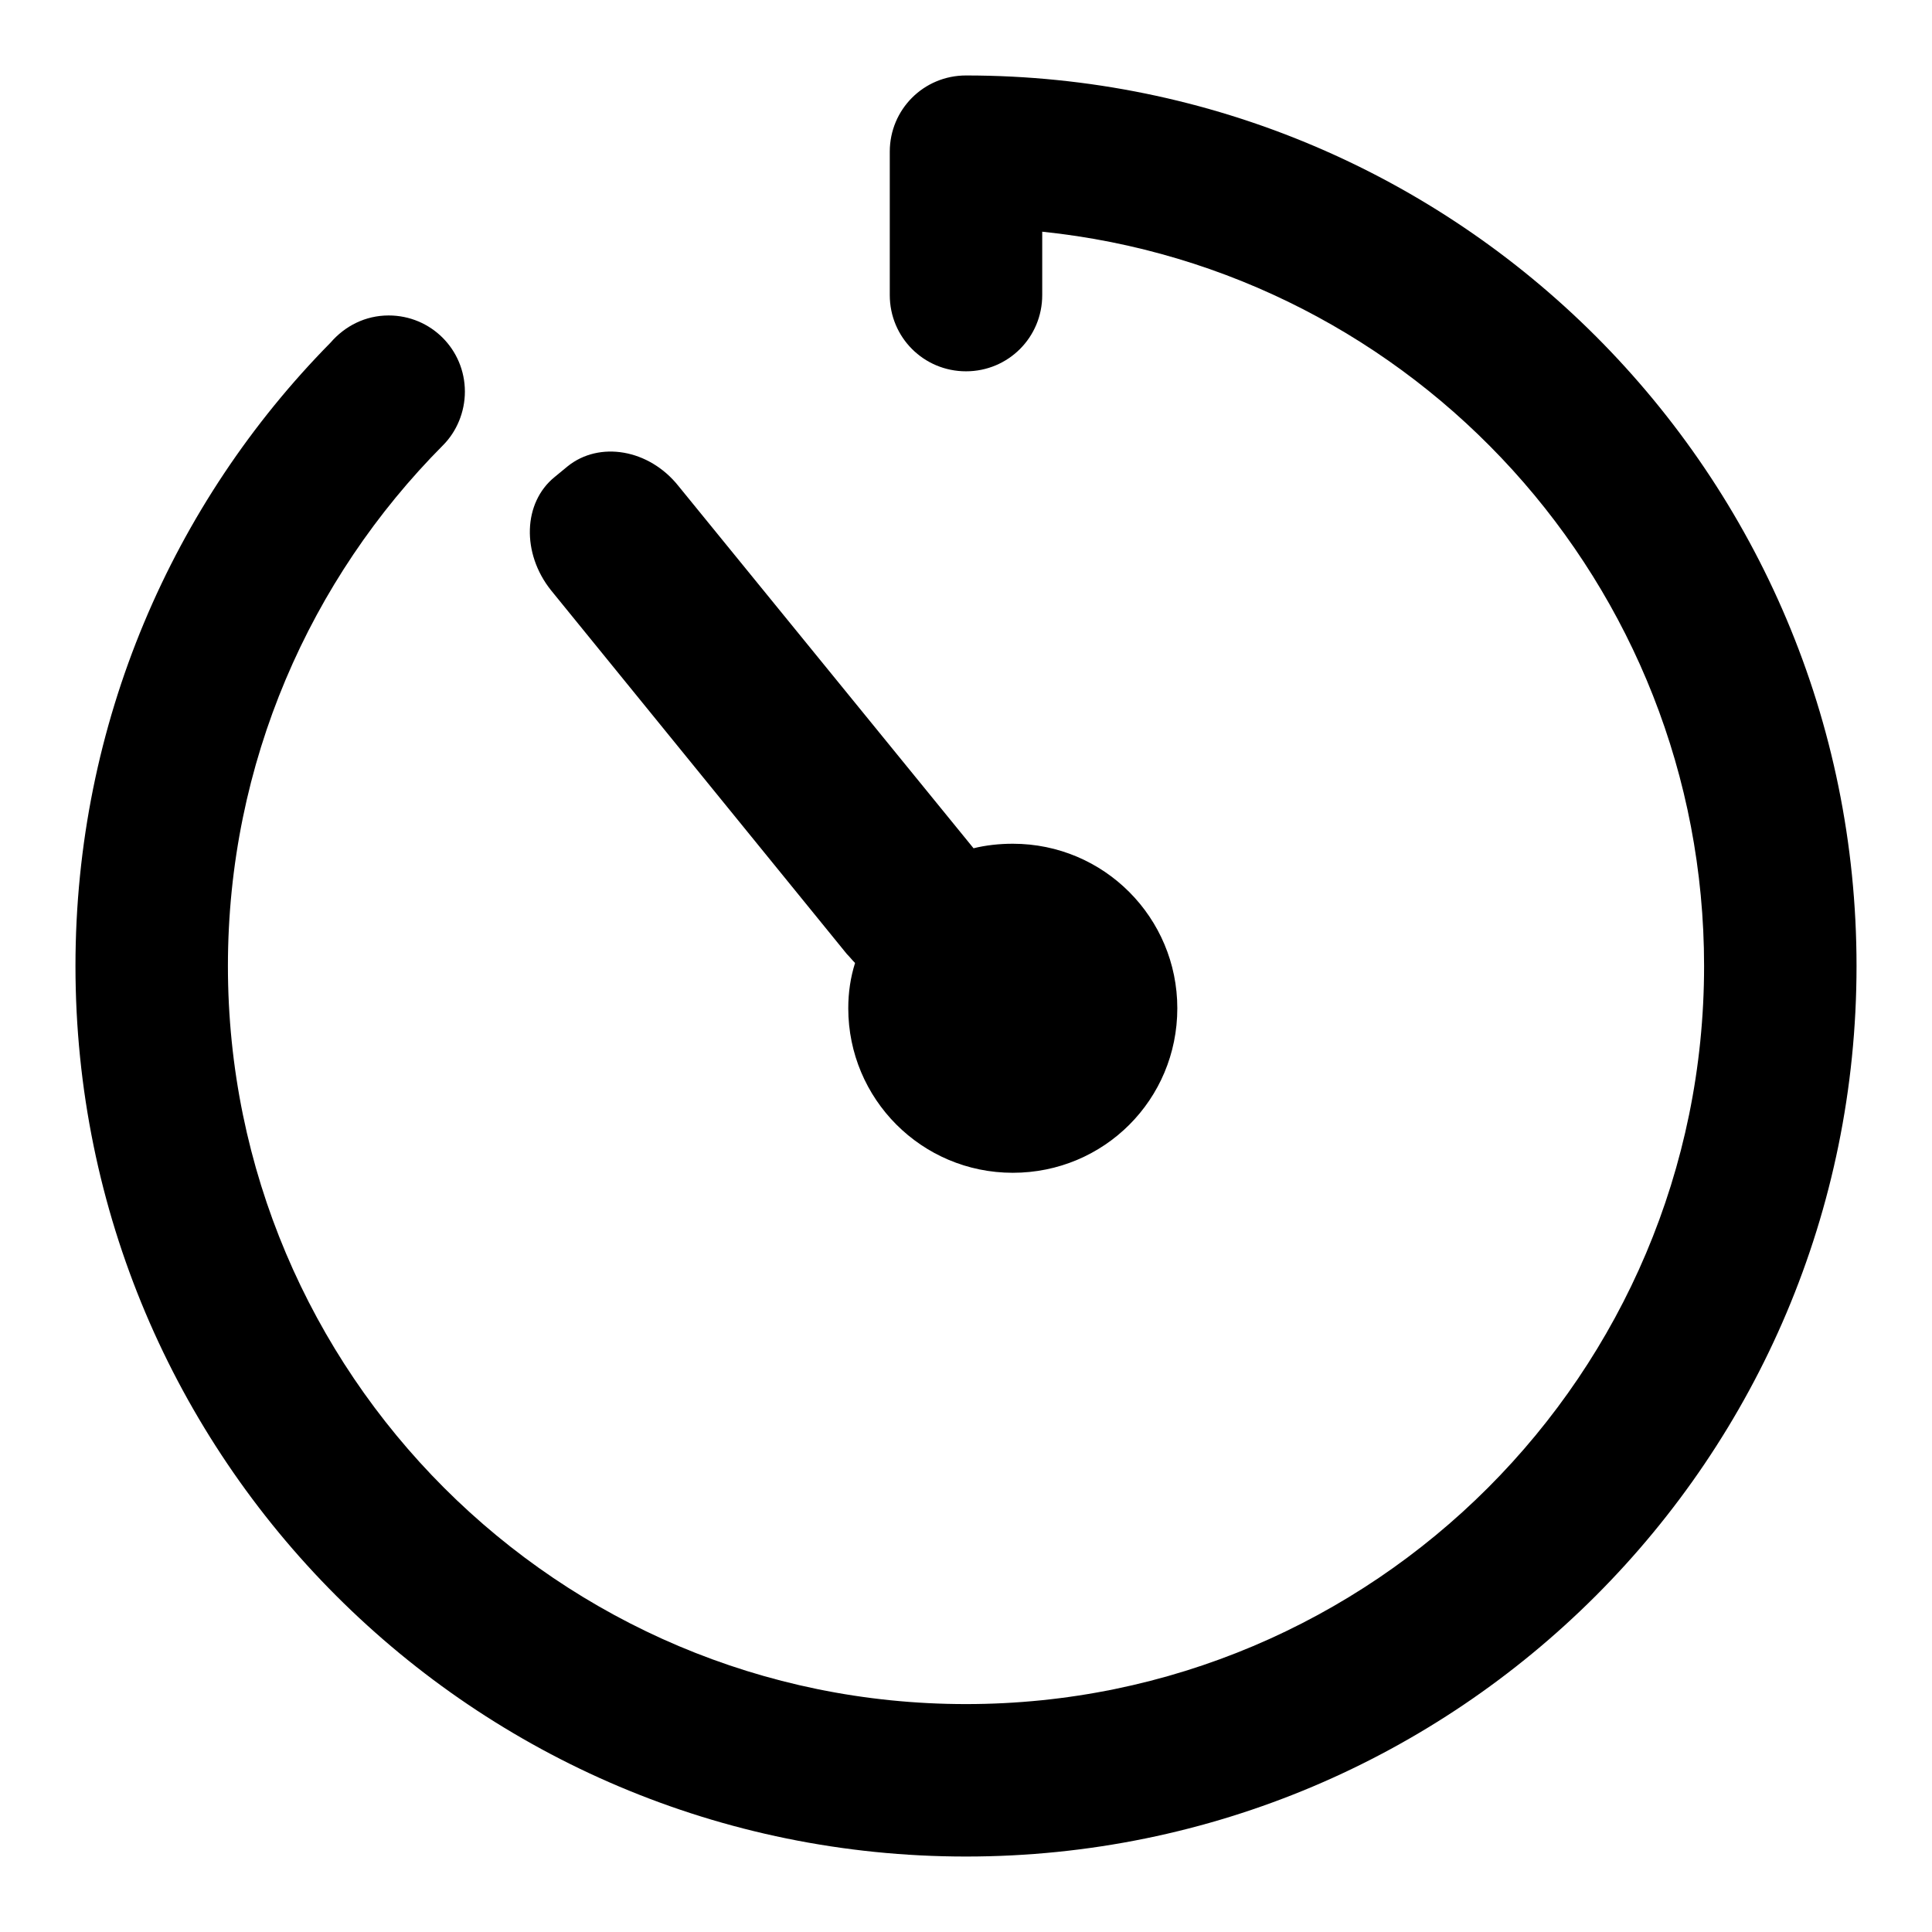 <?xml version="1.0" encoding="utf-8"?>
<!-- Svg Vector Icons : http://www.onlinewebfonts.com/icon -->
<!DOCTYPE svg PUBLIC "-//W3C//DTD SVG 1.1//EN" "http://www.w3.org/Graphics/SVG/1.1/DTD/svg11.dtd">
<svg version="1.1" xmlns="http://www.w3.org/2000/svg" xmlns:xlink="http://www.w3.org/1999/xlink" x="0px" y="0px" viewBox="0 0 256 256" enable-background="new 0 0 256 256" xml:space="preserve">
<g> <path fill="#000000" d="M128,10L128,10C128,10,128,10,128,10c-5.6,0-10.1,4.5-10.1,10.1l0,0v19c0,5.6,4.5,10.1,10.1,10.1 c5.6,0,10.1-4.5,10.1-10.1v-8.4c49.3,5.1,87.7,46.7,87.7,97.3c0,54-43.8,97.8-97.8,97.8c-54,0-97.8-43.8-97.8-97.8 c0-26.9,10.9-51.3,28.5-69l0,0c1.8-1.8,2.9-4.4,2.9-7.1c0-5.6-4.5-10.1-10.1-10.1c-3.1,0-5.8,1.4-7.7,3.6C22.9,66.6,10,95.8,10,128 c0,65.2,52.8,118,118,118c65.2,0,118-52.8,118-118C246,62.8,193.2,10,128,10z M112.2,126.4c0.4,0.4,0.7,0.8,1.1,1.2 c-0.6,1.9-0.9,3.9-0.9,6c0,12,9.7,21.8,21.8,21.8s21.8-9.7,21.8-21.8c0-12-9.7-21.8-21.8-21.8c-1.8,0-3.6,0.2-5.2,0.6L89.9,64.4 c-3.9-4.9-10.5-6-14.7-2.6l-1.7,1.4c-4.2,3.4-4.4,10.1-0.5,15L112.2,126.4z"/></g>
</svg>